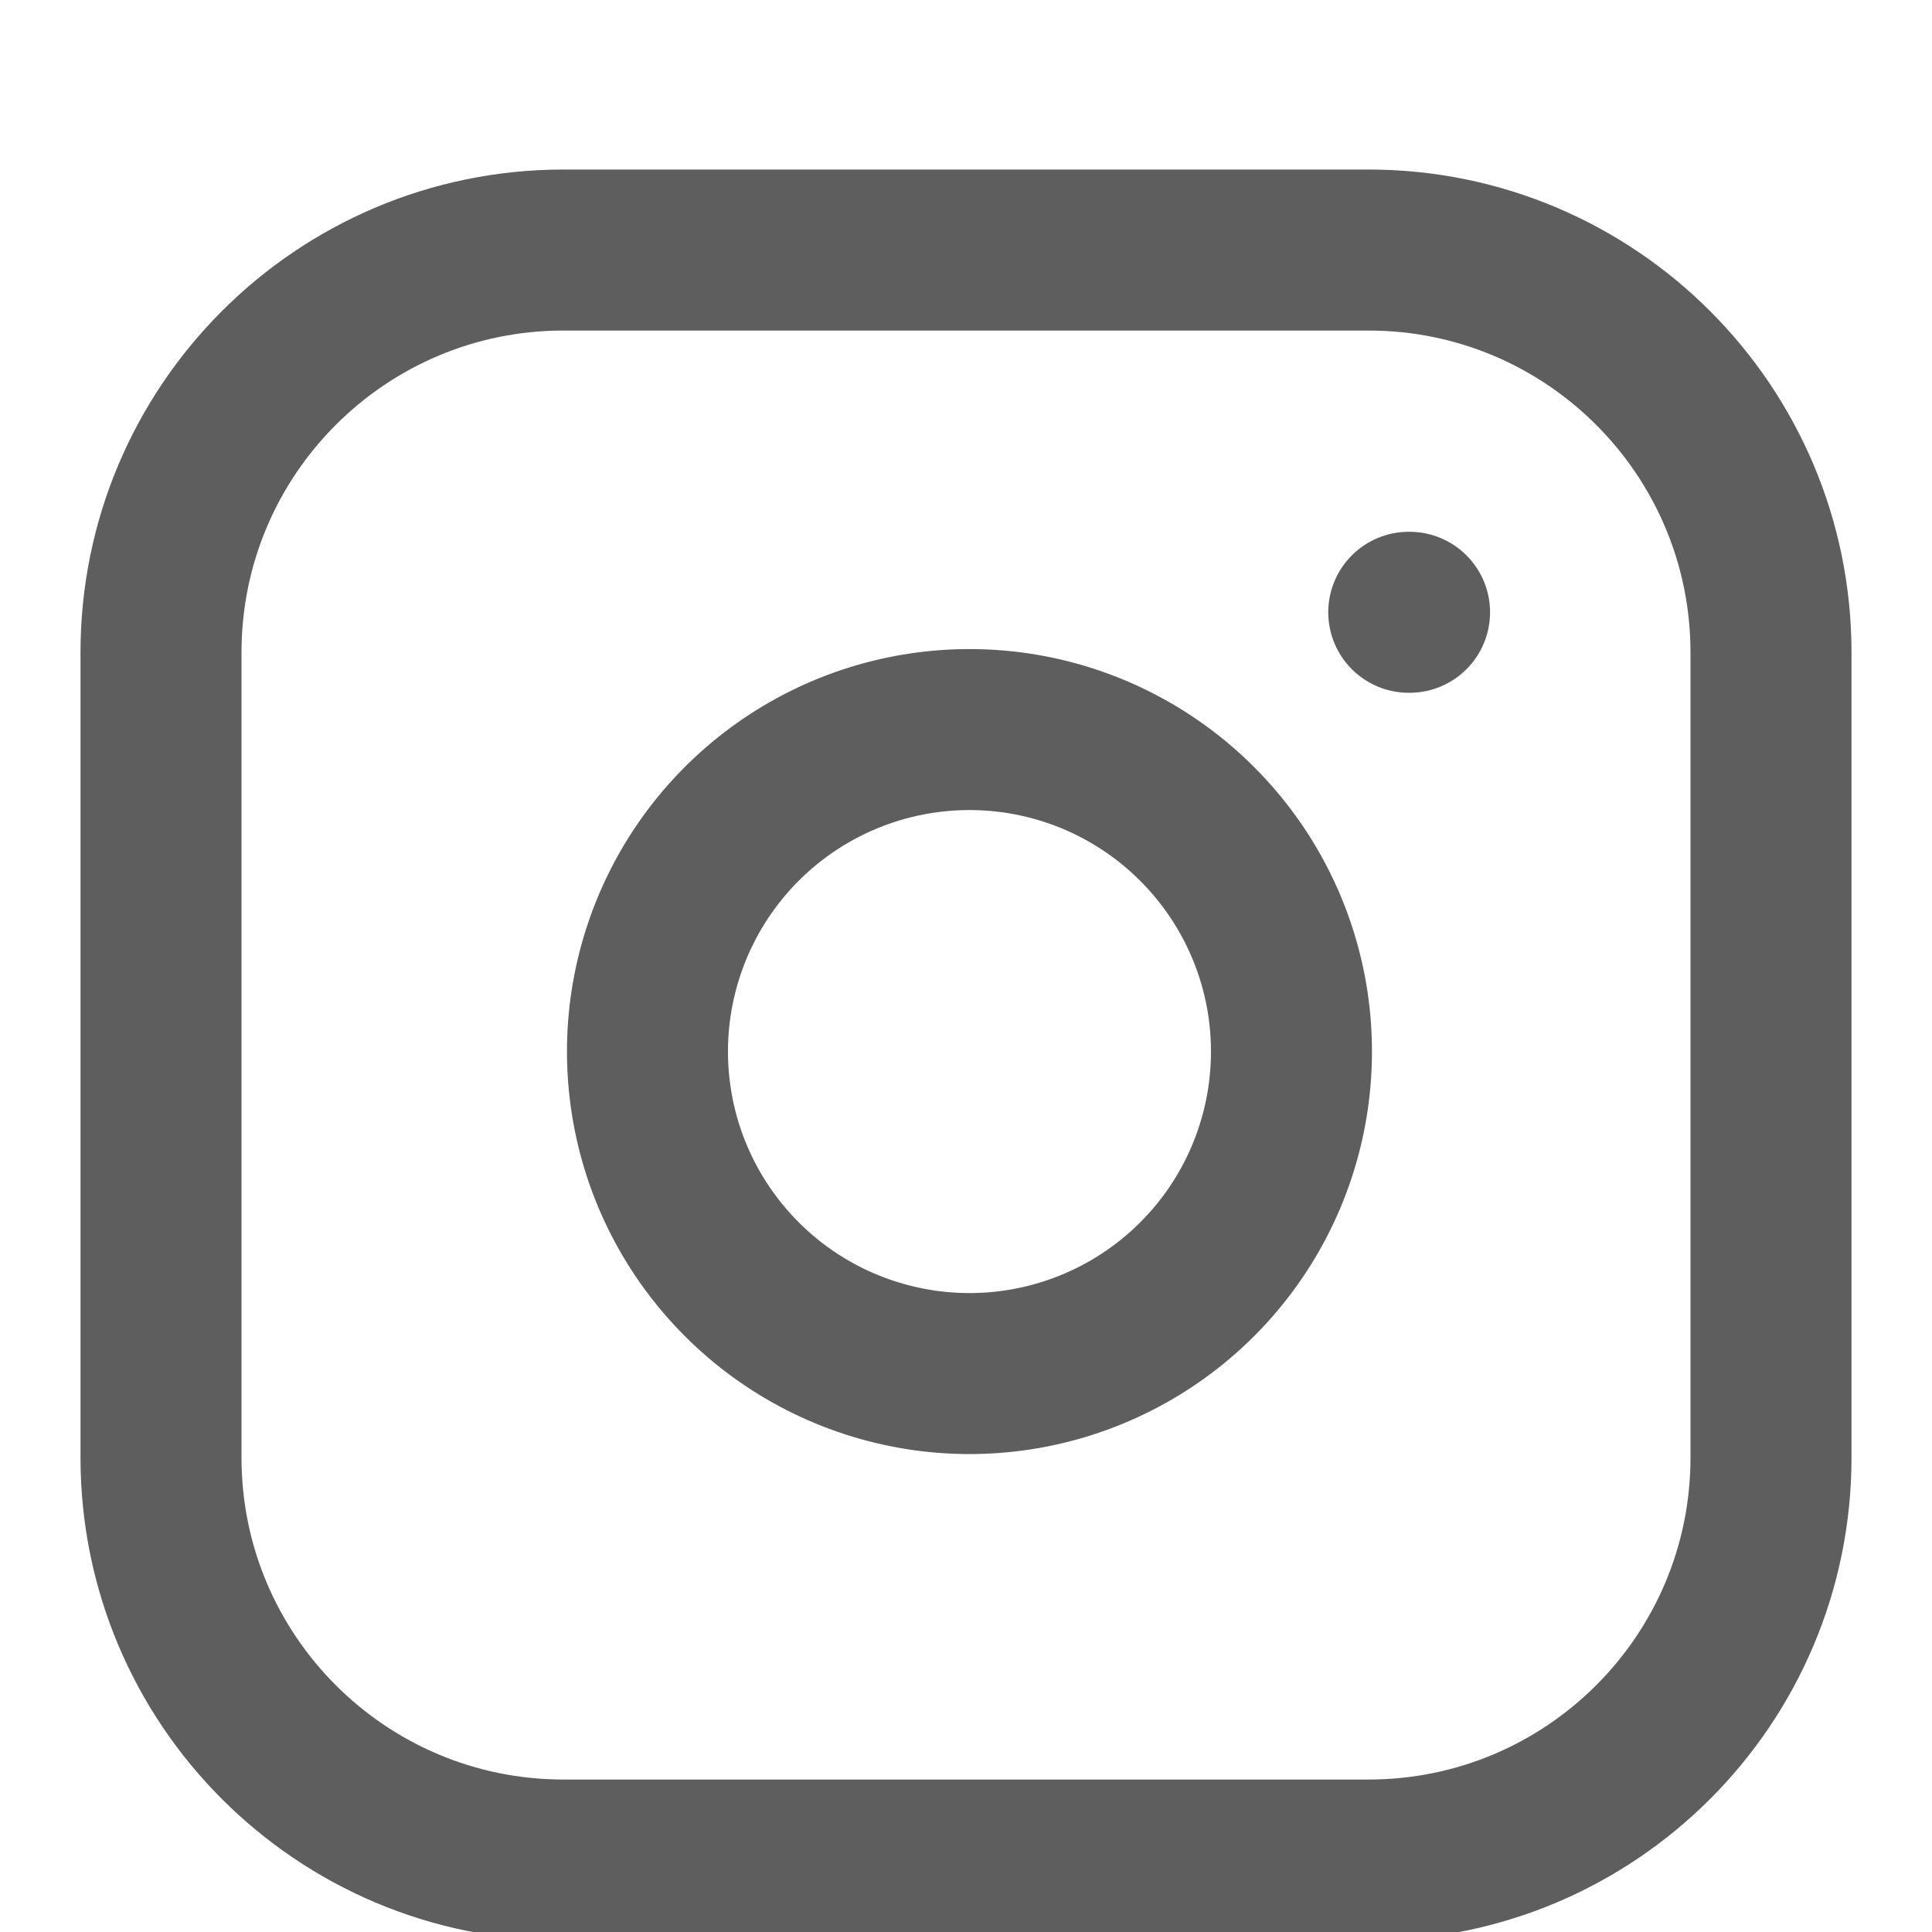 <svg width="24" height="24" viewBox="0 0 24 24" fill="none" xmlns="http://www.w3.org/2000/svg">
<g clip-path="url(#clip0_929_1627)">
<path d="M17 3.106H7C4.239 3.106 2 5.345 2 8.106V18.106C2 20.868 4.239 23.106 7 23.106H17C19.761 23.106 22 20.868 22 18.106V8.106C22 5.345 19.761 3.106 17 3.106Z" stroke="#5E5E5E" stroke-width="2" stroke-linecap="round" stroke-linejoin="round"/>
<path d="M16 12.476C16.123 13.309 15.981 14.159 15.594 14.905C15.206 15.652 14.593 16.258 13.841 16.636C13.09 17.014 12.238 17.146 11.408 17.012C10.577 16.878 9.809 16.486 9.215 15.891C8.62 15.296 8.227 14.529 8.094 13.698C7.96 12.868 8.092 12.016 8.47 11.265C8.848 10.513 9.454 9.9 10.201 9.512C10.947 9.125 11.797 8.983 12.63 9.106C13.479 9.232 14.265 9.628 14.871 10.235C15.478 10.841 15.874 11.627 16 12.476Z" stroke="#5E5E5E" stroke-width="2" stroke-linecap="round" stroke-linejoin="round"/>
<path d="M17.5 7.606H17.51" stroke="#5E5E5E" stroke-width="2" stroke-linecap="round" stroke-linejoin="round"/>
</g>
<defs>
<clipPath id="clip0_929_1627">
<rect width="24" height="24" fill="white"/>
</clipPath>
</defs>
</svg>
